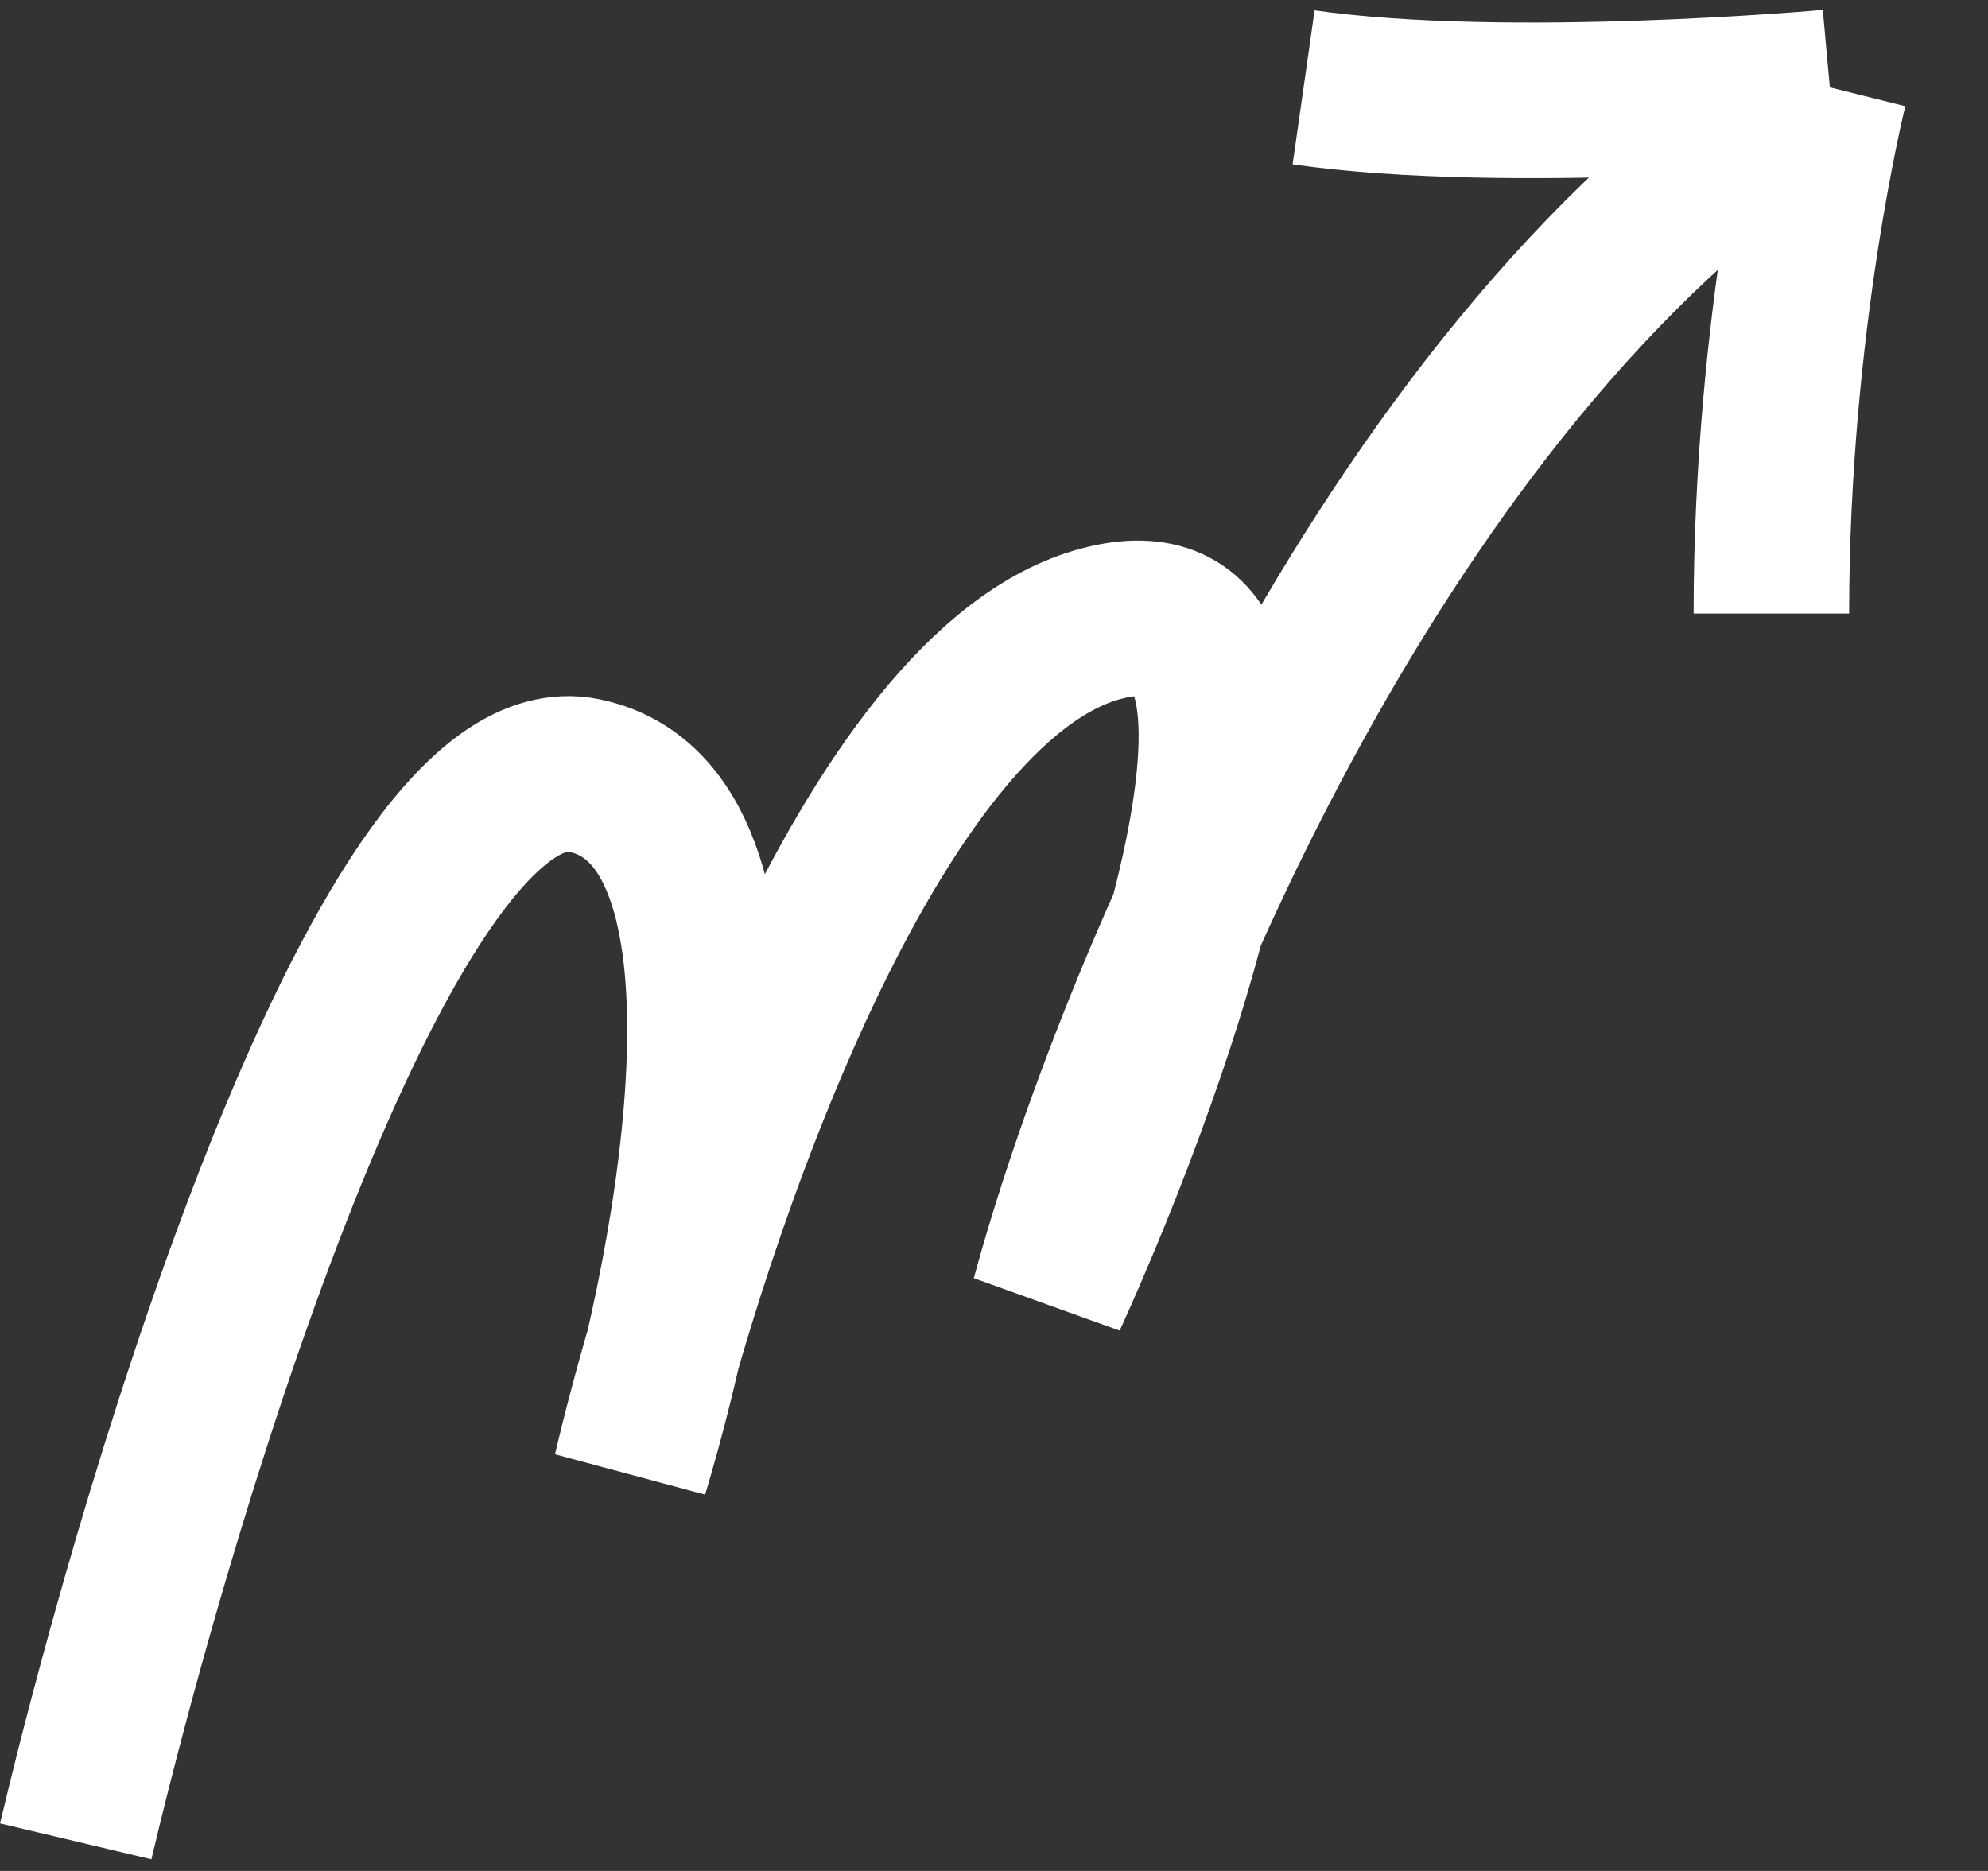 <?xml version="1.0" encoding="UTF-8"?> <svg xmlns="http://www.w3.org/2000/svg" width="34" height="32" viewBox="0 0 34 32" fill="none"><rect x="0" y="0" width="34" height="32" fill="#333333" stroke="none"/><path d="M1.295 31.494C2.801 25.141 6.646 12.599 9.976 13.261C13.307 13.923 11.904 21.482 10.786 25.178C11.82 20.78 14.877 11.72 18.833 10.667C22.79 9.614 19.886 17.923 17.939 22.208C19.29 17.208 23.852 6.066 31.295 1.494M31.295 1.494C31.295 1.494 30.295 5.494 30.295 10.494M31.295 1.494C31.295 1.494 25.795 1.994 22.295 1.494" stroke="white" stroke-width="2.66"></path></svg> 